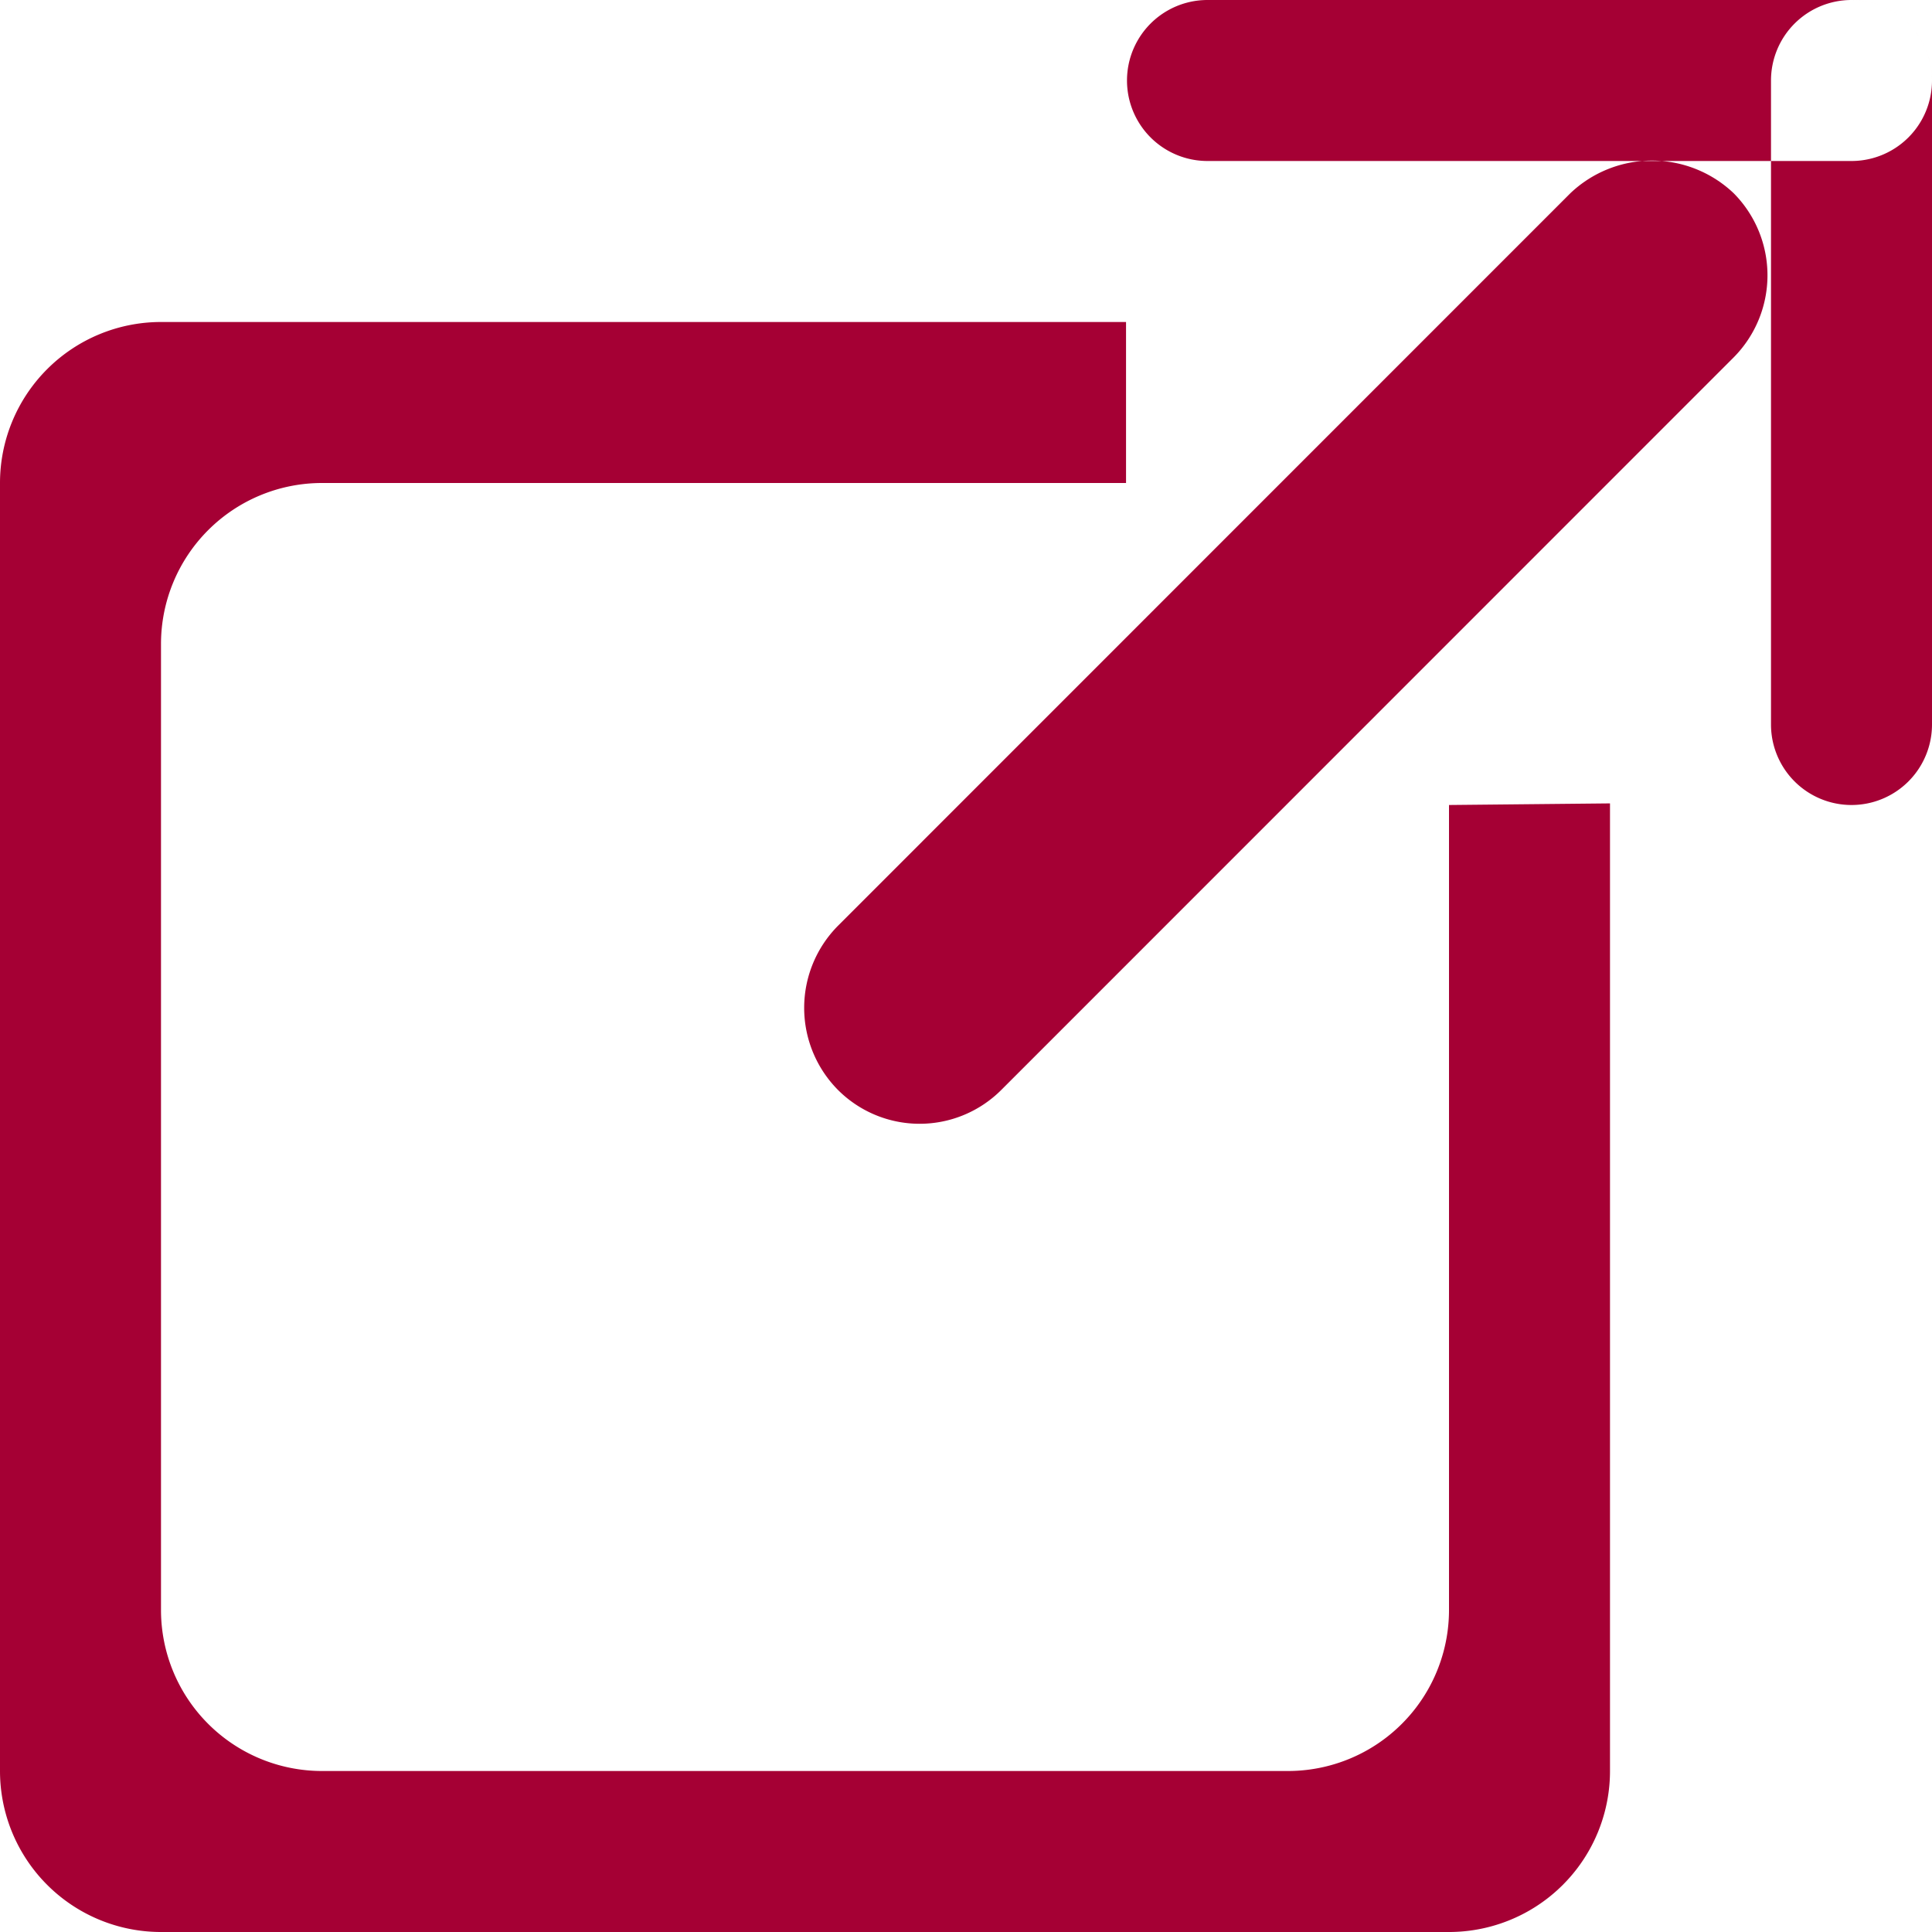 <svg xmlns="http://www.w3.org/2000/svg" width="12" height="12" viewBox="0 0 12 12"><path d="M534 1531v5a1 1 0 0 1-1 1h-6a1 1 0 0 1-1-1v-6a1 1 0 0 1 1-1h4.994v-1H526a1 1 0 0 0-1 1v8a1 1 0 0 0 1 1h8a1 1 0 0 0 1-1v-6.01Zm-1.5-5h4a.5.5 0 0 1 0 1h-4a.5.5 0 0 1 0-1Zm4 0a.5.5 0 0 1 .5.5v4a.5.5 0 0 1-1 0v-4a.5.5 0 0 1 .5-.5Zm-6.295 5.75 4.549-4.55a.736.736 0 0 1 1.014 0 .724.724 0 0 1 0 1.02l-4.549 4.55a.717.717 0 0 1-1.014 0 .724.724 0 0 1 0-1.02Z" style="fill:#a50034;fill-rule:evenodd" transform="translate(-525 -1526)"/></svg>